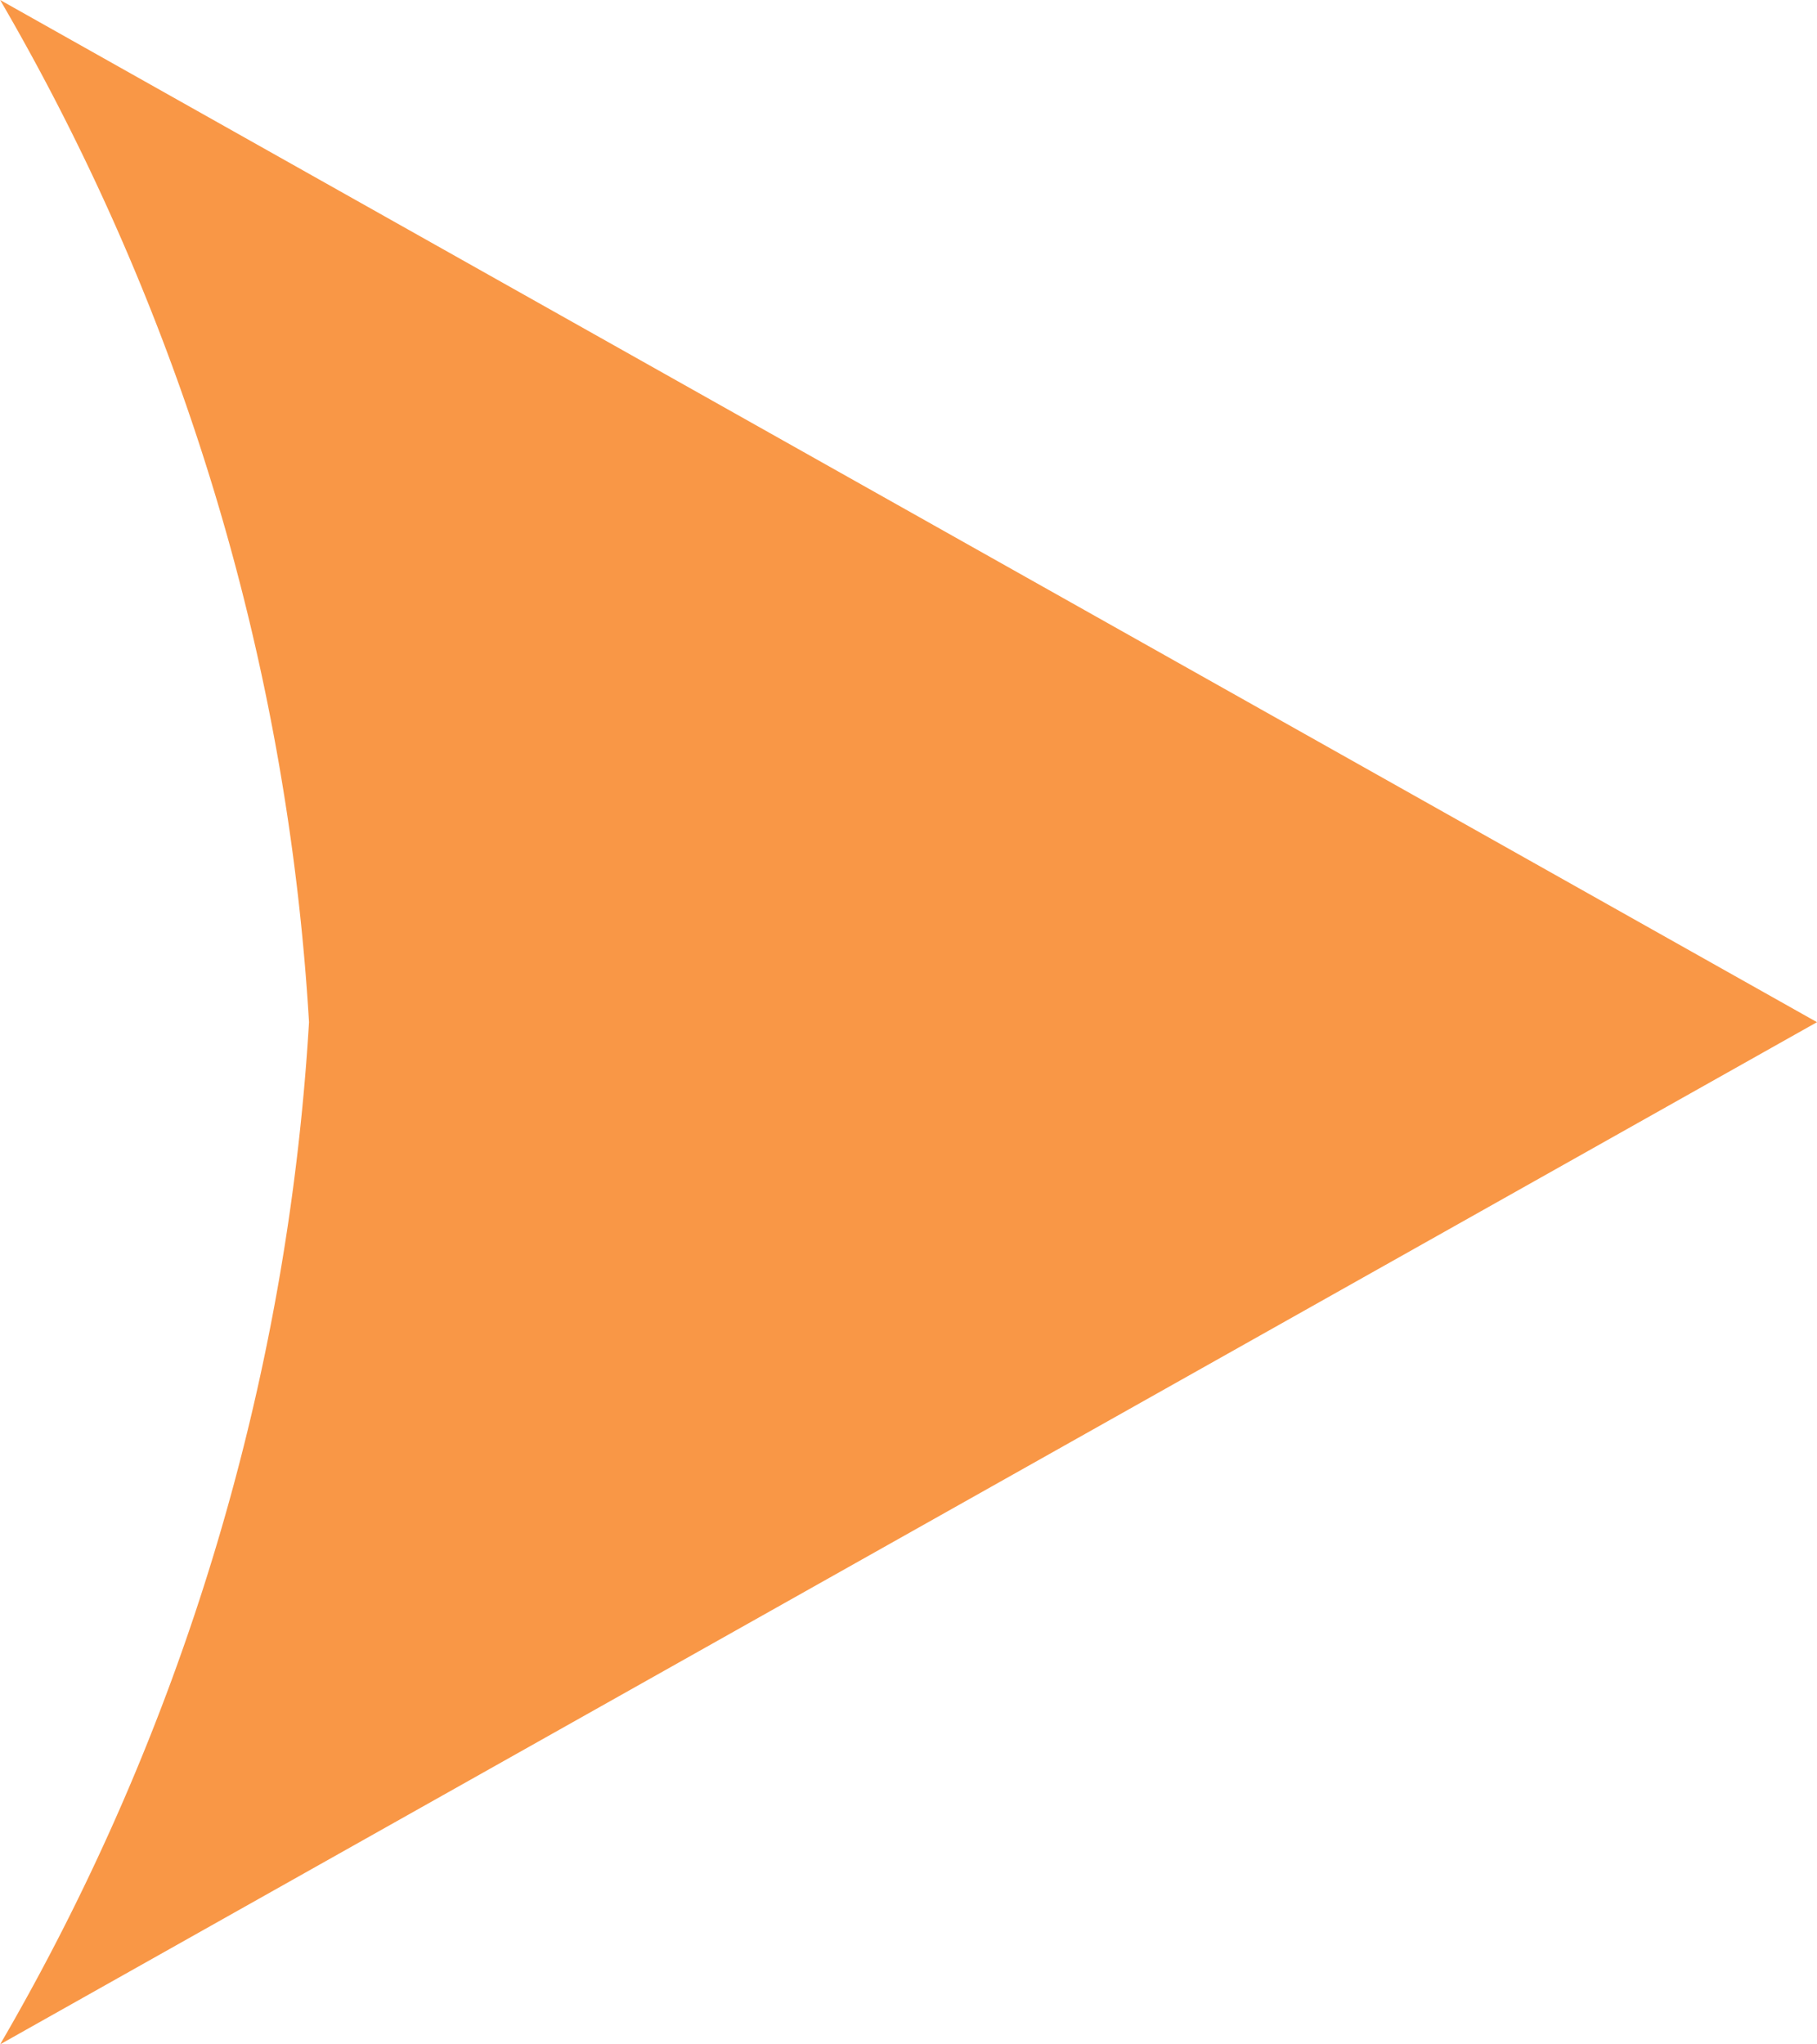 <svg xmlns="http://www.w3.org/2000/svg" width="13.001" height="14.626" viewBox="0 0 13.001 14.626"><defs><style>.a{fill:#f99746;}</style></defs><path class="a" d="M7.313,0l7.313,13a16.471,16.471,0,0,0-7.313-2.21A16.471,16.471,0,0,0,0,13Z" transform="translate(13.001) rotate(90)"/></svg>